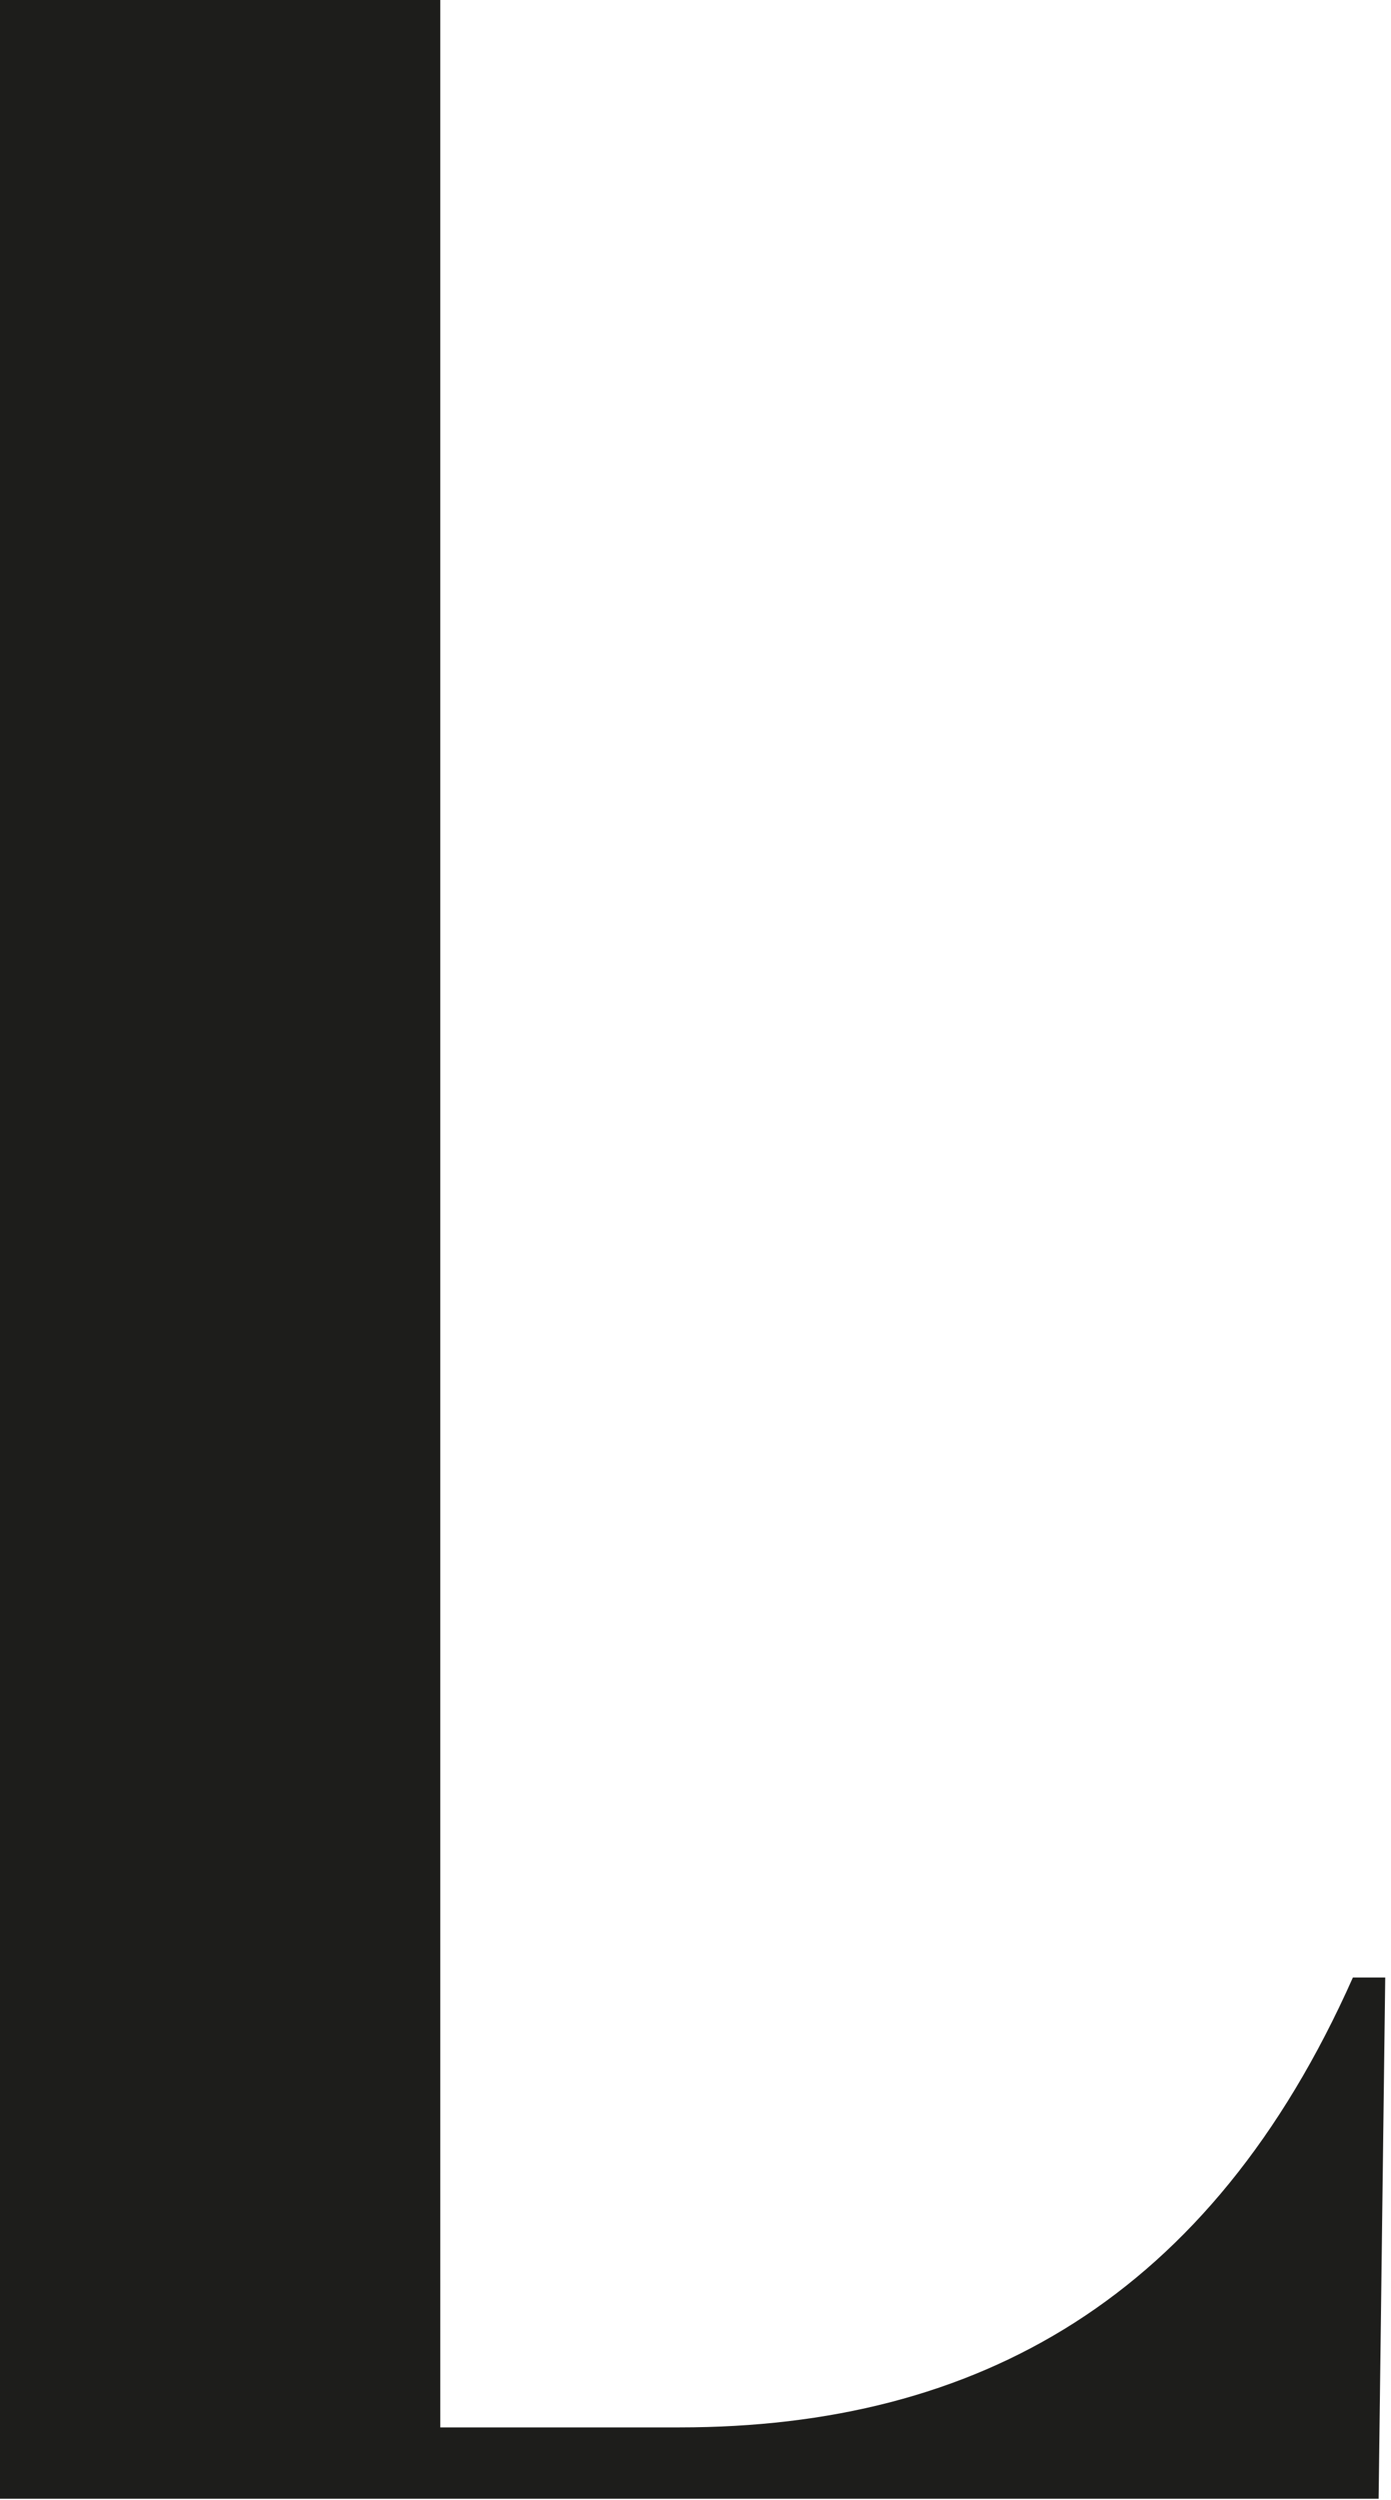 <?xml version="1.0" encoding="utf-8"?>
<svg xmlns="http://www.w3.org/2000/svg" fill="none" height="100%" overflow="visible" preserveAspectRatio="none" style="display: block;" viewBox="0 0 69 124" width="100%">
<path d="M0 0H21.84V120.405H33.718C48.496 120.405 60.047 113.983 67.109 98.091H68.714L68.386 123.944H0V0Z" fill="#1D1D1B" id="Vector"/>
</svg>